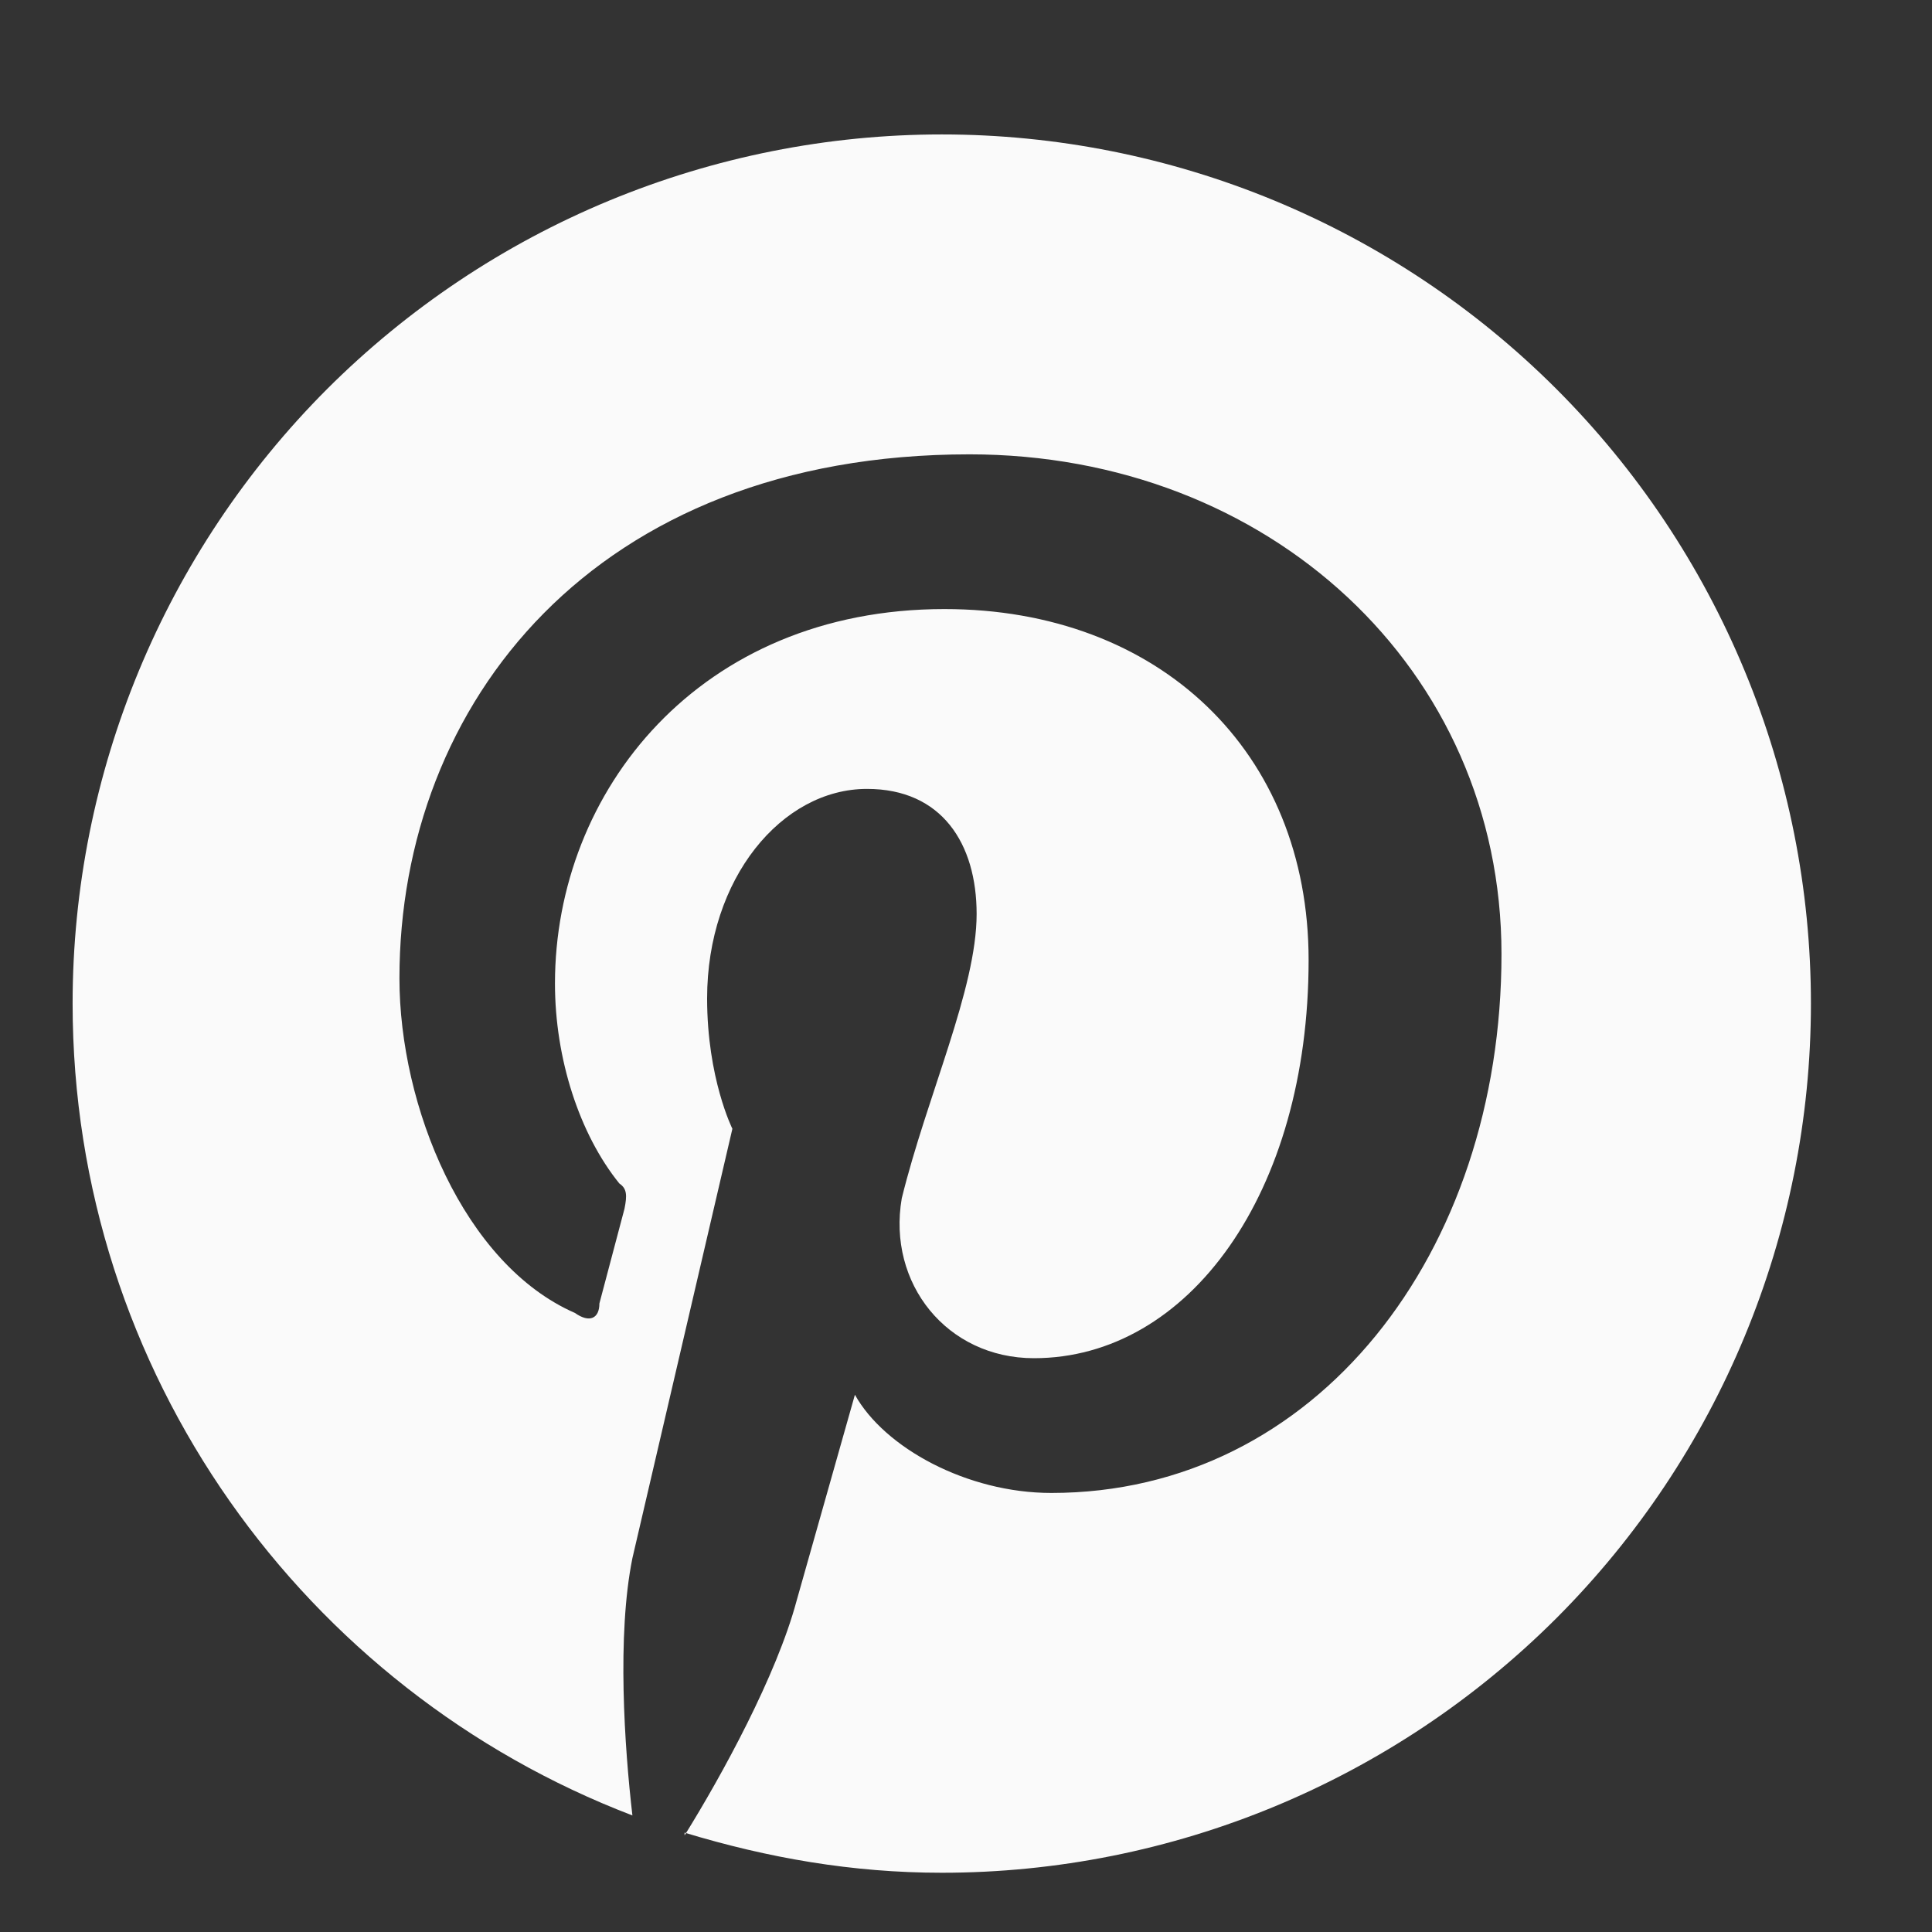 <?xml version="1.0" encoding="UTF-8"?> <svg xmlns="http://www.w3.org/2000/svg" width="12" height="12" viewBox="0 0 12 12" fill="none"><rect x="0" y="0" width="12" height="12" fill="#333333" stroke="none"/><path d="M4.252 11.383C4.77 11.54 5.294 11.632 5.85 11.632C7.281 11.632 8.654 11.063 9.667 10.051C10.679 9.038 11.248 7.665 11.248 6.233C11.248 5.524 11.108 4.822 10.837 4.168C10.566 3.513 10.168 2.917 9.667 2.416C9.166 1.915 8.57 1.517 7.916 1.246C7.261 0.975 6.559 0.835 5.85 0.835C5.141 0.835 4.439 0.975 3.784 1.246C3.129 1.517 2.534 1.915 2.032 2.416C1.02 3.429 0.451 4.802 0.451 6.233C0.451 8.528 1.893 10.498 3.928 11.276C3.879 10.854 3.831 10.158 3.928 9.678L4.549 7.011C4.549 7.011 4.392 6.698 4.392 6.201C4.392 5.456 4.856 4.9 5.385 4.9C5.85 4.9 6.066 5.24 6.066 5.677C6.066 6.142 5.758 6.806 5.601 7.443C5.51 7.972 5.882 8.436 6.422 8.436C7.383 8.436 8.128 7.41 8.128 5.963C8.128 4.668 7.199 3.783 5.866 3.783C4.343 3.783 3.447 4.916 3.447 6.109C3.447 6.574 3.598 7.043 3.847 7.351C3.895 7.383 3.895 7.426 3.879 7.507L3.723 8.096C3.723 8.188 3.663 8.22 3.571 8.155C2.88 7.853 2.481 6.87 2.481 6.077C2.481 4.371 3.69 2.822 6.022 2.822C7.879 2.822 9.326 4.155 9.326 5.926C9.326 7.783 8.176 9.273 6.53 9.273C6.006 9.273 5.493 8.992 5.31 8.663L4.948 9.942C4.824 10.406 4.484 11.027 4.252 11.4V11.383Z" fill="#FAFAFA"></path></svg> 